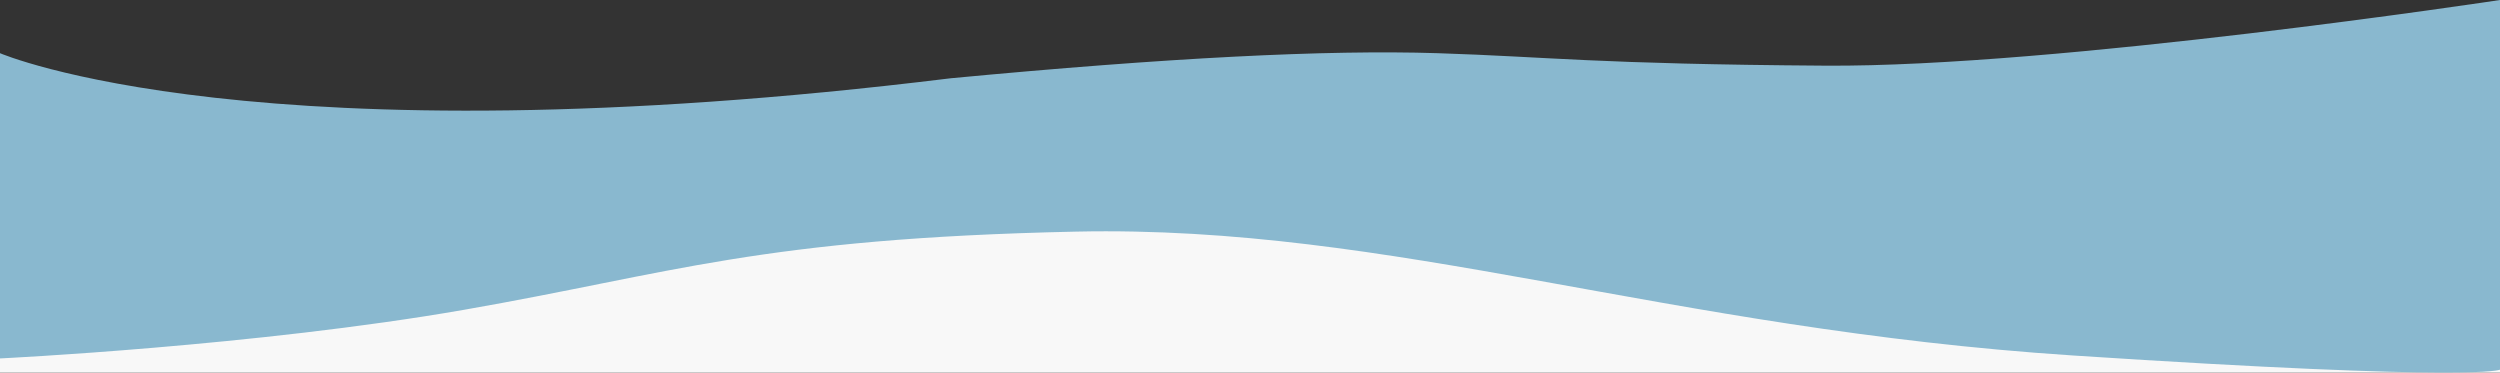 <?xml version="1.0" encoding="utf-8"?>
<!-- Generator: Adobe Illustrator 19.0.0, SVG Export Plug-In . SVG Version: 6.00 Build 0)  -->
<svg version="1.1" id="Layer_1" xmlns="http://www.w3.org/2000/svg" xmlns:xlink="http://www.w3.org/1999/xlink" x="0px" y="0px"
	 viewBox="0 0 2543 379" style="enable-background:new 0 0 2543 379;" xml:space="preserve">
<rect x="0" y="0" width="2543" height="379" fill="#333333" stroke="none"/>
<style type="text/css">
	.Drop_x0020_Shadow{fill:none;}
	.Round_x0020_Corners_x0020_2_x0020_pt{fill:#FFFFFF;stroke:#231F20;stroke-miterlimit:10;}
	.Live_x0020_Reflect_x0020_X{fill:none;}
	.Bevel_x0020_Soft{fill:url(#SVGID_1_);}
	.Dusk{fill:#FFFFFF;}
	.Foliage_GS{fill:#FFDD00;}
	.Pompadour_GS{fill-rule:evenodd;clip-rule:evenodd;fill:#44ADE2;}
	.st0{fill:#F8F8F8;}
	.st1{fill:#89B8CF;}
</style>
<linearGradient id="SVGID_1_" gradientUnits="userSpaceOnUse" x1="966.21" y1="-201.504" x2="966.917" y2="-200.797">
	<stop  offset="0" style="stop-color:#DEDFE3"/>
	<stop  offset="0.178" style="stop-color:#DADBDF"/>
	<stop  offset="0.361" style="stop-color:#CECFD3"/>
	<stop  offset="0.546" style="stop-color:#B9BCBF"/>
	<stop  offset="0.732" style="stop-color:#9CA0A2"/>
	<stop  offset="0.918" style="stop-color:#787D7E"/>
	<stop  offset="1" style="stop-color:#656B6C"/>
</linearGradient>
<g id="Layer_2">
	<rect id="XMLID_15_" y="181.1" class="st0" width="2543" height="197.9"/>
</g>
<path id="XMLID_1_" class="st1" d="M0,54.1c0,0,260.2,112.4,967.2,25.5c220.8-20.9,382.2-29.1,495-25.5
	c112.7,3.6,160.2,11.1,394.5,12.7C2090.9,68.5,2543,0,2543,0v376c0,0-20.6,12.7-434.4-14.4s-692.1-132.9-1013.9-126
	s-411,42.6-622.5,79.5S0,364.6,0,364.6V54.1z"/>
</svg>
